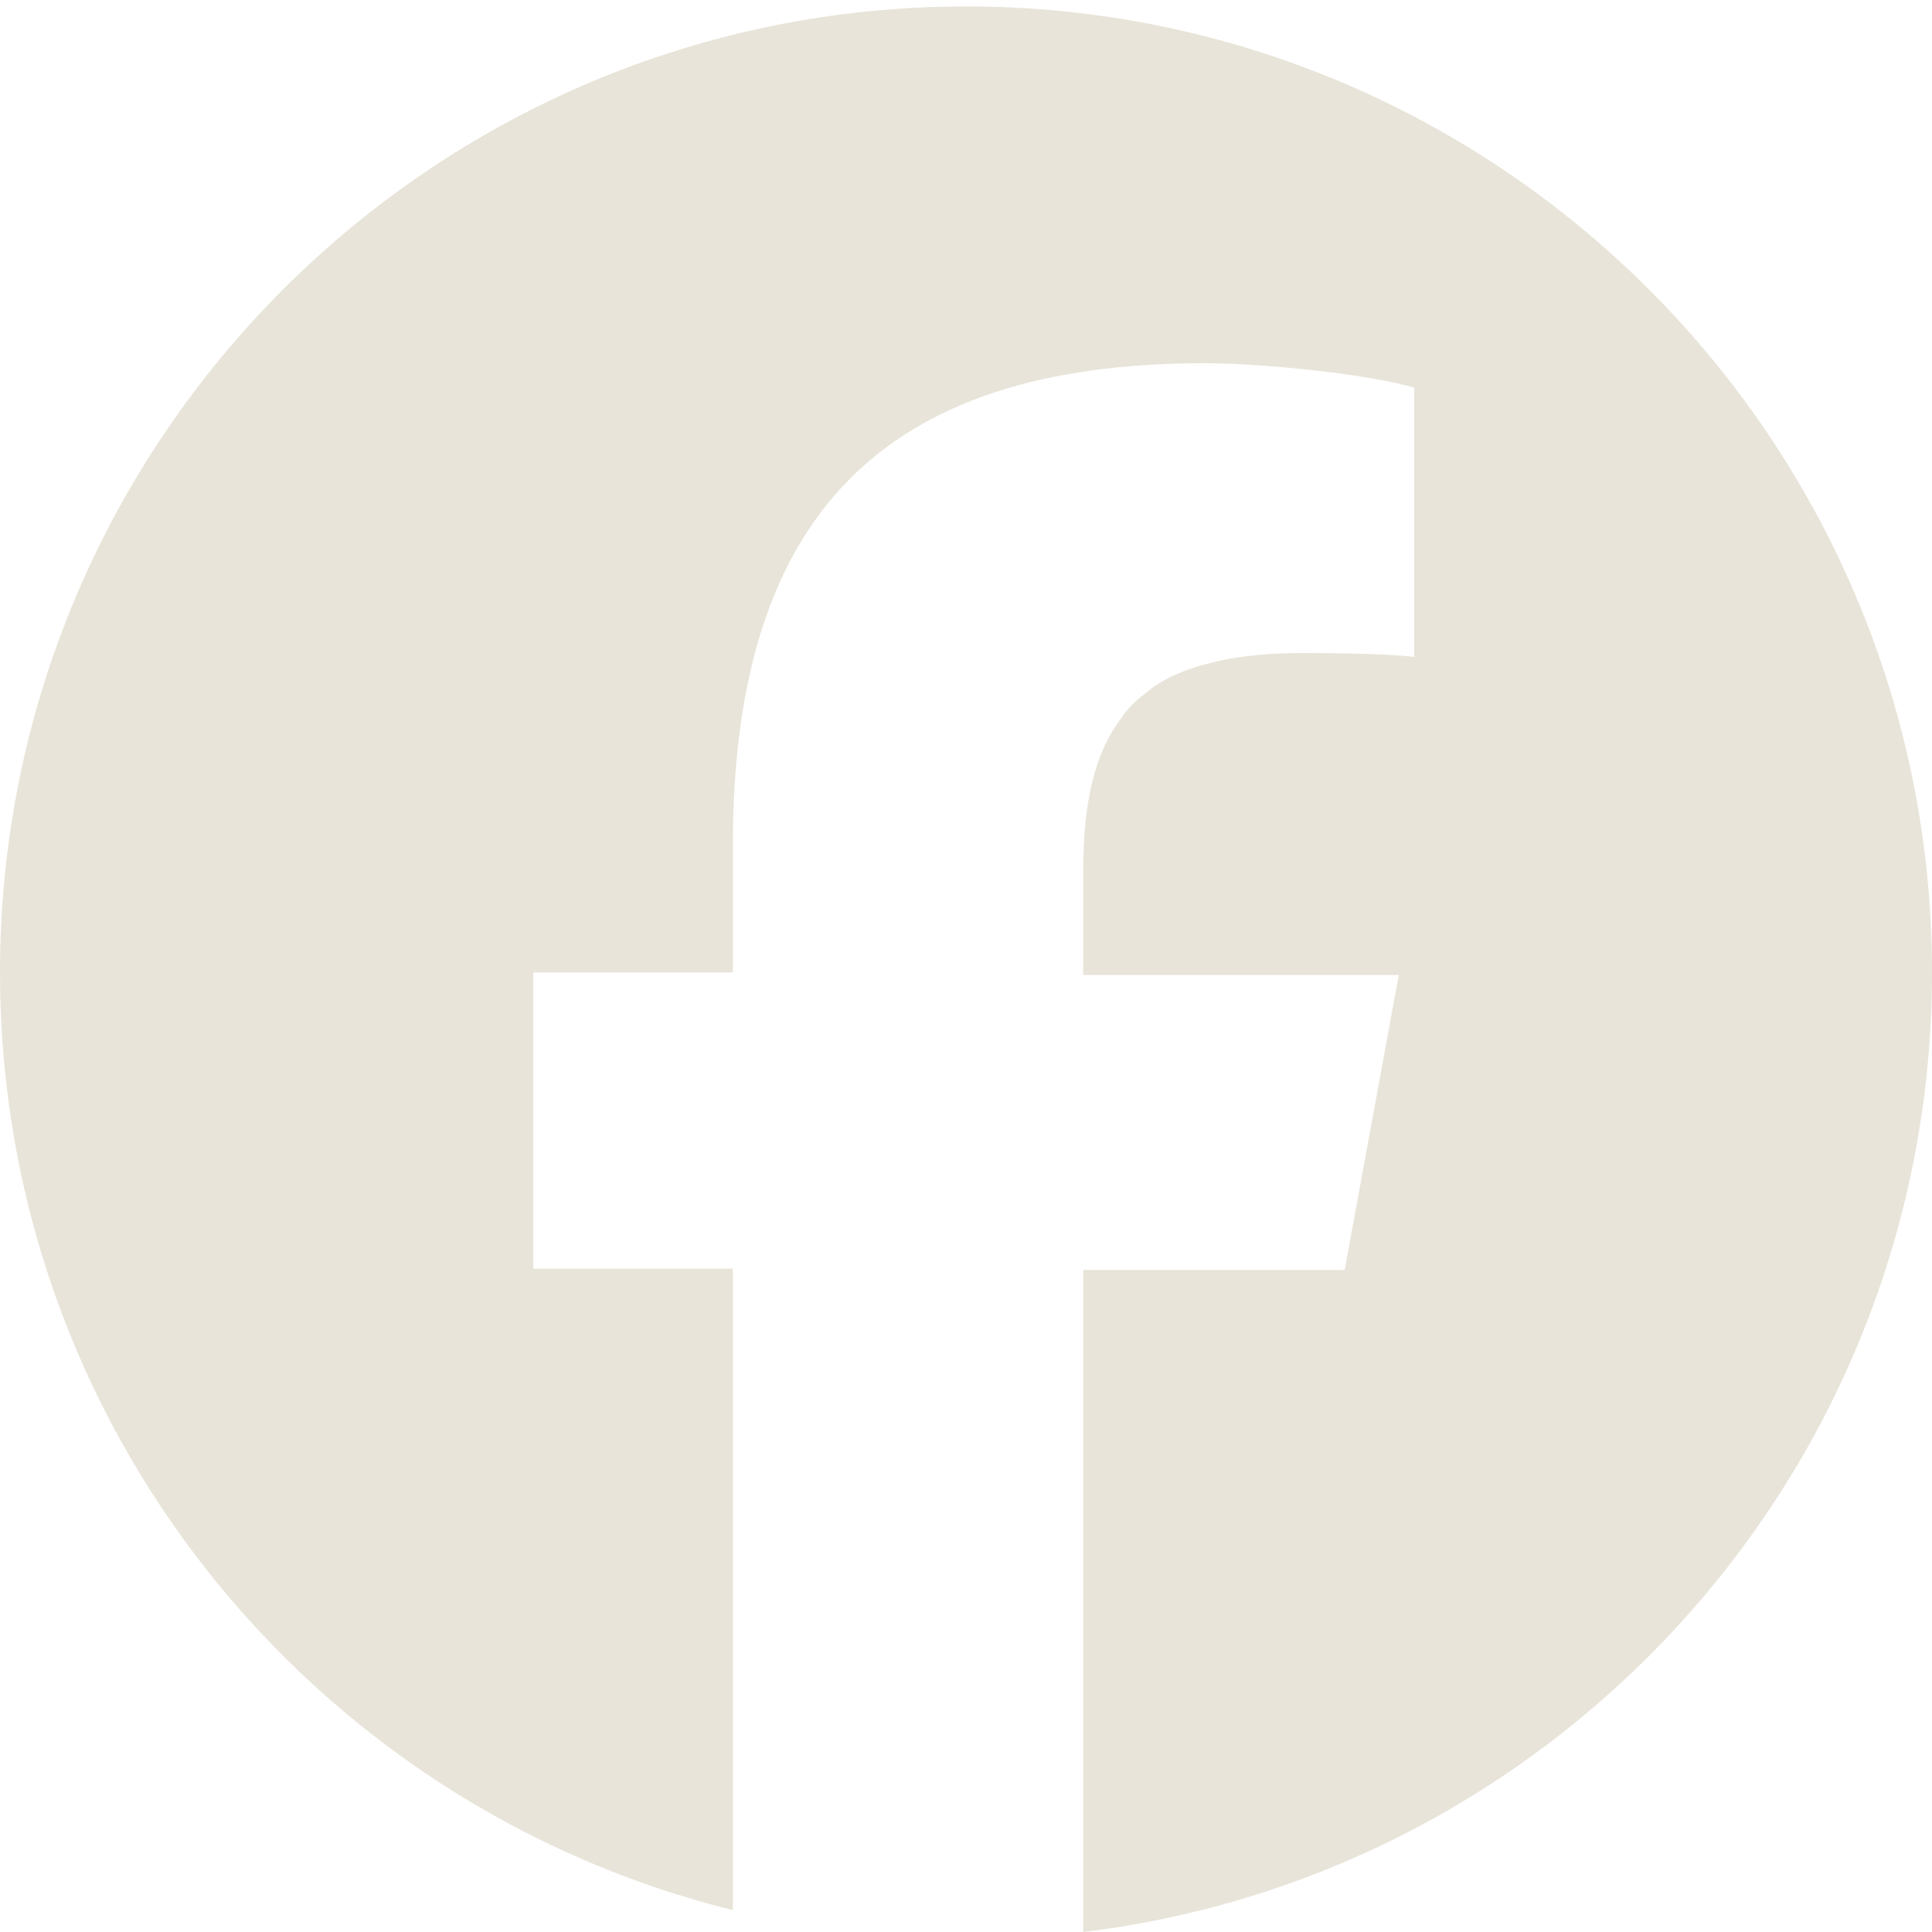 <?xml version="1.0" encoding="utf-8"?>
<!-- Generator: Adobe Illustrator 28.1.0, SVG Export Plug-In . SVG Version: 6.00 Build 0)  -->
<svg version="1.1" id="レイヤー_1" xmlns="http://www.w3.org/2000/svg" xmlns:xlink="http://www.w3.org/1999/xlink" x="0px"
	 y="0px" width="150px" height="150px" viewBox="0 0 150 150" style="enable-background:new 0 0 150 150;" xml:space="preserve">
<style type="text/css">
	.st0{fill:#E8E4D9;}
</style>
<path class="st0" d="M-151.7,0.1c-22.1,0-40,17.9-40,40c0,18.8,12.9,34.5,30.3,38.8V52.4h-8.2V40.1h8.2v-5.3
	c0-13.6,6.2-19.9,19.5-19.9c2.5,0,6.9,0.5,8.7,1V27c-0.9-0.1-2.6-0.1-4.6-0.1c-2,0-3.7,0.2-5,0.8c-0.5,0.2-1,0.5-1.4,0.8
	c-0.4,0.3-0.8,0.7-1.1,1.1c-1.1,1.4-1.6,3.5-1.6,6.3v4.3h13.1l-2.2,12.2h-10.8v27.5c19.8-2.4,35.2-19.3,35.2-39.7
	C-111.7,18.1-129.6,0.1-151.7,0.1z"/>
<path class="st0" d="M75,0.5c-41.4,0-75,33.6-75,75c0,35.2,24.2,64.7,56.9,72.8V98.5H41.4V75.5h15.5v-9.9
	c0-25.5,11.6-37.4,36.6-37.4c4.8,0,13,0.9,16.3,1.9V51c-1.8-0.2-4.8-0.3-8.7-0.3c-3.8,0-6.9,0.5-9.4,1.5c-1,0.4-1.9,0.9-2.6,1.5
	c-0.8,0.6-1.5,1.2-2,2c-2.1,2.7-3,6.6-3,11.9v8.1h24.5l-4.2,22.9H84.1V150c37.1-4.5,65.9-36.1,65.9-74.5C150,34.1,116.4,0.5,75,0.5z
	"/>
<g>
</g>
<g>
</g>
<g>
</g>
<g>
</g>
<g>
</g>
<g>
</g>
<g>
</g>
<g>
</g>
<g>
</g>
<g>
</g>
<g>
</g>
<g>
</g>
<g>
</g>
<g>
</g>
<g>
</g>
</svg>
